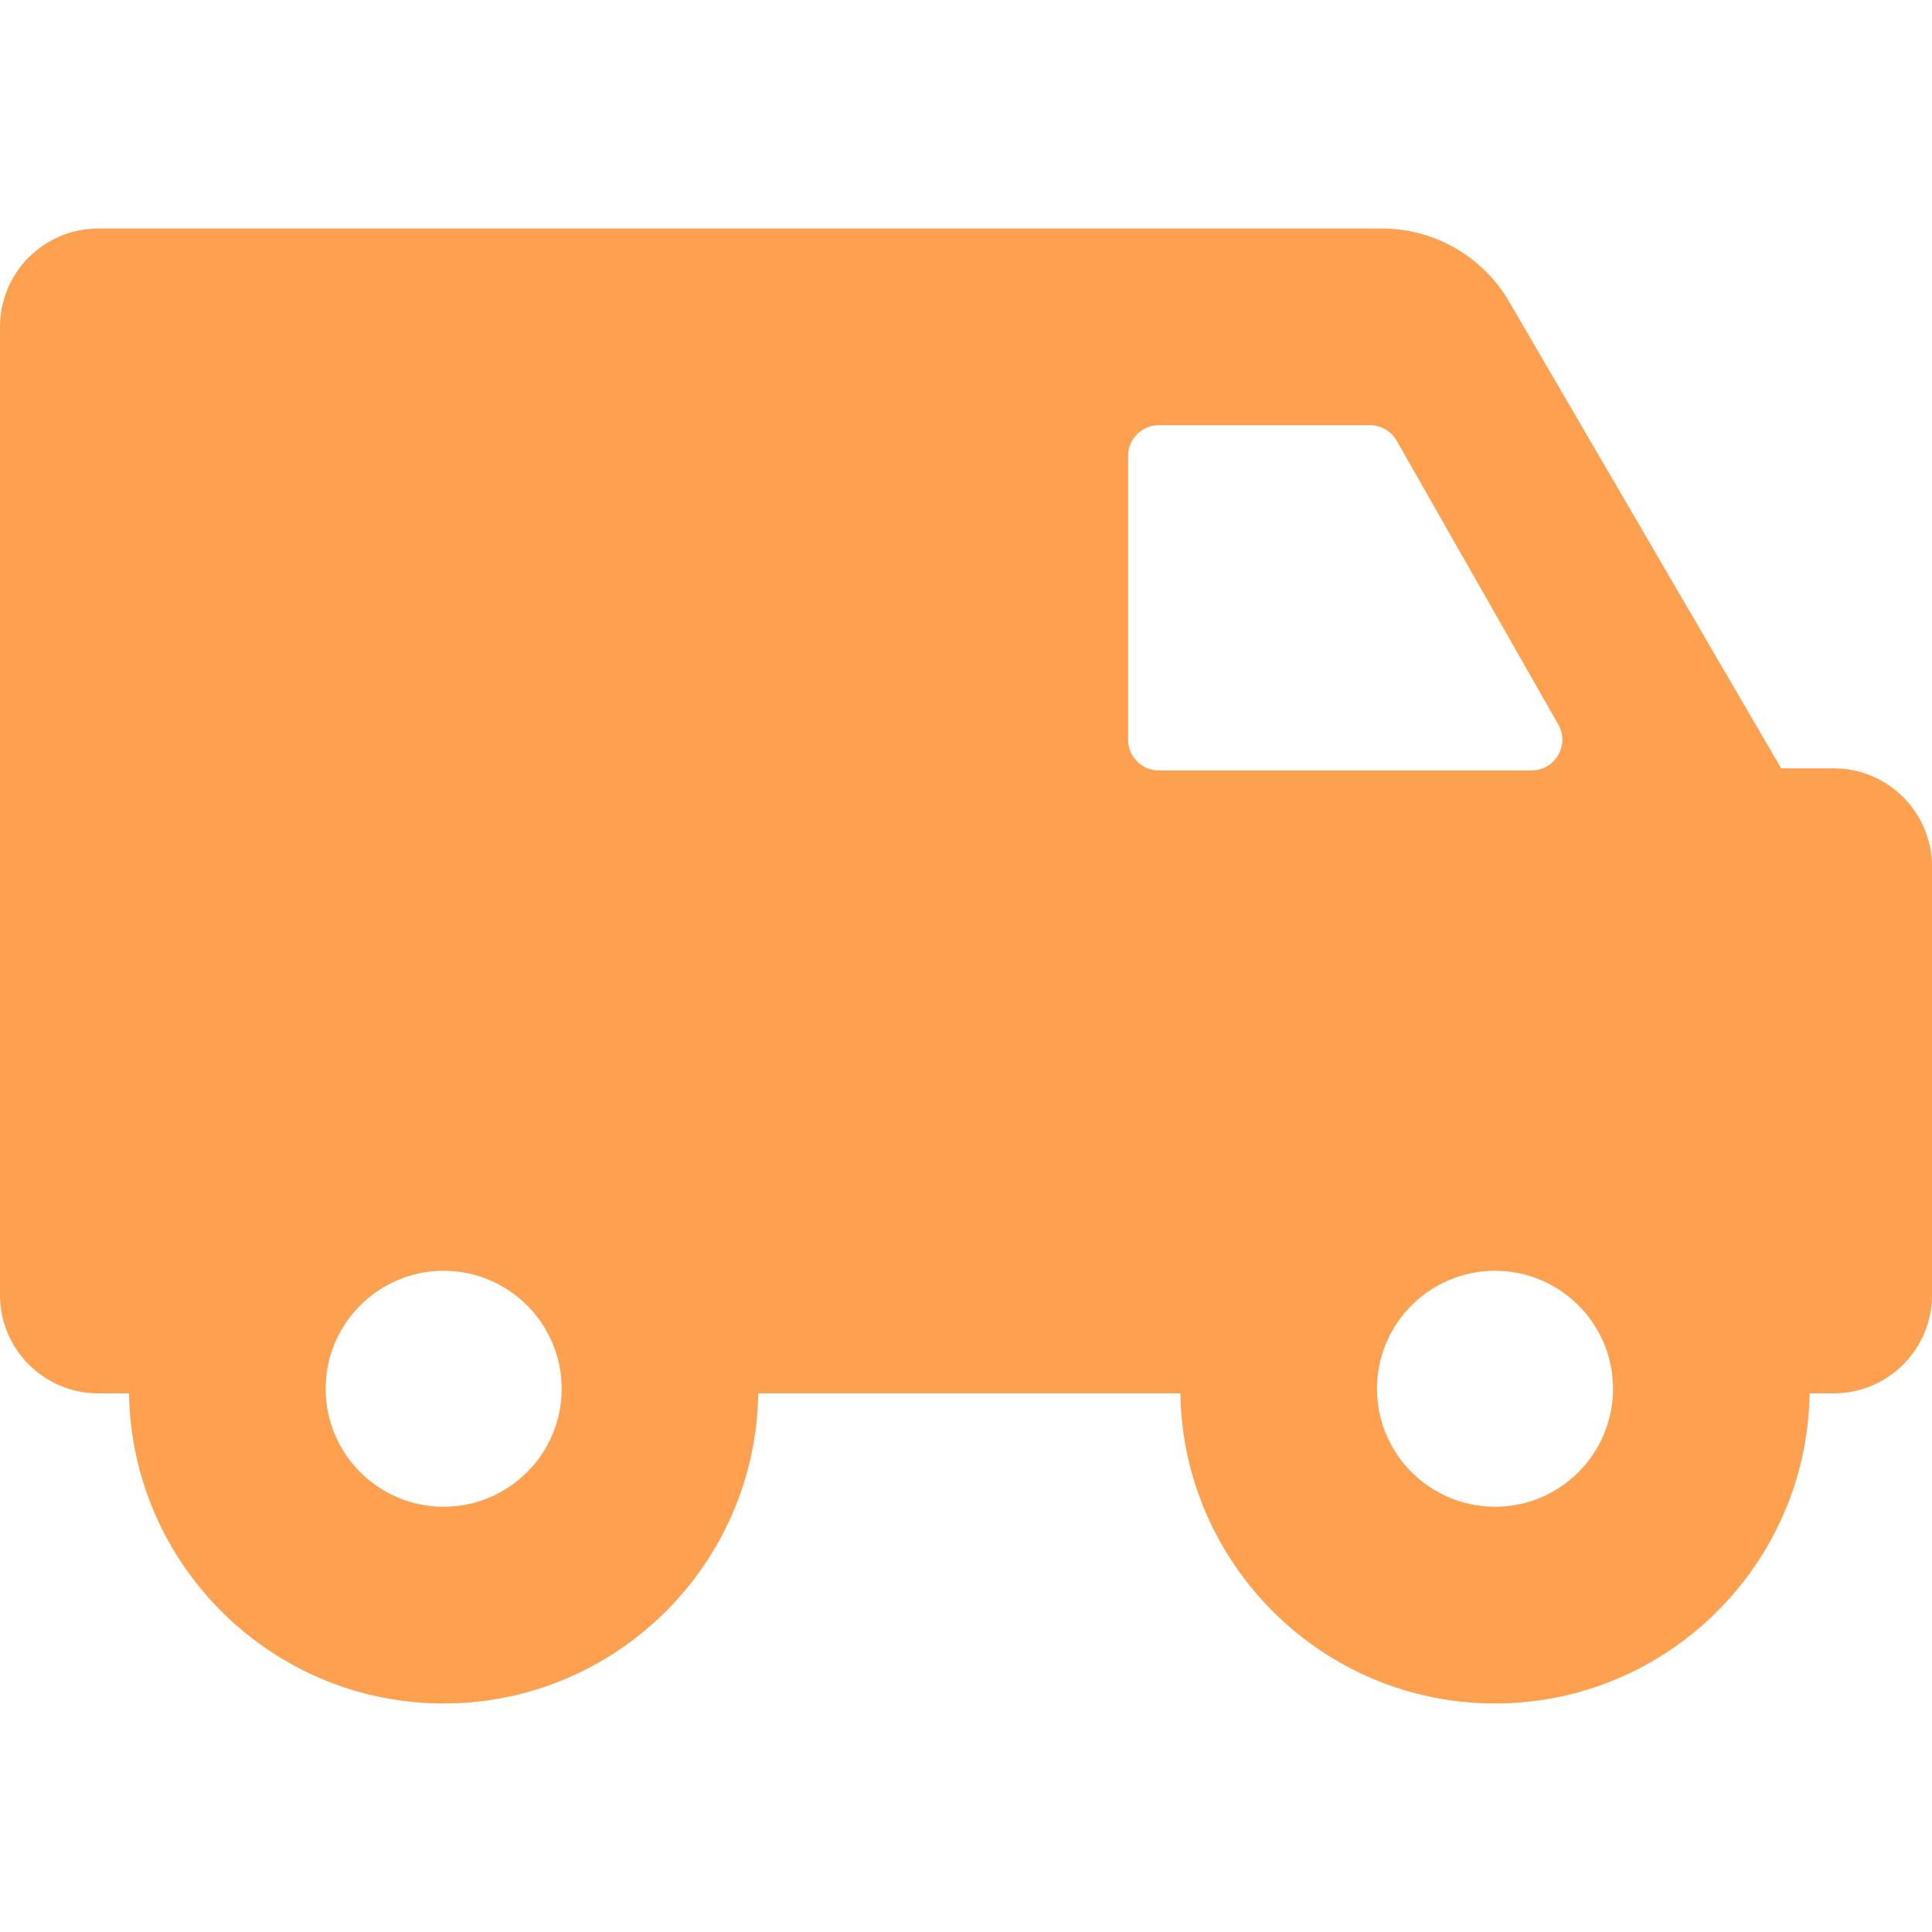 <svg width="29" height="29" viewBox="0 0 29 29" fill="none" xmlns="http://www.w3.org/2000/svg">
<path d="M27.524 11.533H26.736L22.652 4.527C22.256 3.847 21.529 3.43 20.742 3.43H1.476C0.661 3.43 0 4.091 0 4.906V19.439C0 20.254 0.661 20.915 1.476 20.915H1.937C1.974 23.488 4.078 25.57 6.659 25.57C9.241 25.57 11.345 23.488 11.382 20.915H17.718C17.756 23.488 19.859 25.57 22.441 25.57C25.022 25.57 27.126 23.488 27.163 20.915H27.524C28.339 20.915 29 20.254 29 19.439V13.009C29 12.194 28.339 11.533 27.524 11.533ZM22.988 11.565H17.396C17.14 11.565 16.933 11.358 16.933 11.103V6.845C16.933 6.589 17.14 6.382 17.396 6.382H20.562C20.729 6.382 20.882 6.471 20.965 6.616L23.39 10.874C23.566 11.182 23.343 11.565 22.988 11.565ZM6.659 22.617C5.683 22.617 4.888 21.823 4.888 20.846C4.888 19.869 5.683 19.075 6.659 19.075C7.636 19.075 8.431 19.869 8.431 20.846C8.431 21.823 7.636 22.617 6.659 22.617ZM22.441 22.617C21.464 22.617 20.669 21.823 20.669 20.846C20.669 19.869 21.464 19.075 22.441 19.075C23.418 19.075 24.212 19.869 24.212 20.846C24.212 21.823 23.418 22.617 22.441 22.617Z" fill="#FDA04F"/>
</svg>
